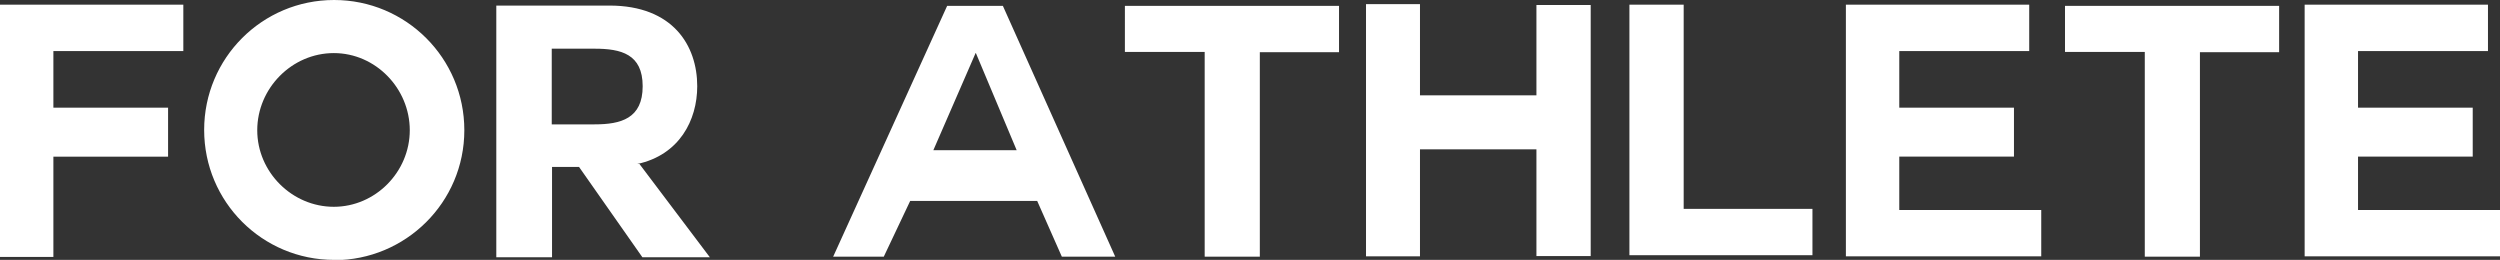 <svg xmlns="http://www.w3.org/2000/svg" id="_レイヤー_2" viewBox="0 0 85.23 8.86"><rect x="0" y="0" width="85.23" height="8.86" fill="#333333" stroke="none"/><defs><style>.cls-1{fill:#fff}</style></defs><g id="_レイヤー_2-2"><path d="M1.82 7.16v1.6H0V.16h6.25v1.58H1.82v1.93h3.91v1.67H1.82zM11.39 8.86c-2.45 0-4.43-1.98-4.43-4.43S8.94 0 11.39 0s4.44 1.98 4.44 4.44-2 4.43-4.44 4.43ZM8.77 4.44c0 1.43 1.19 2.61 2.61 2.61s2.59-1.19 2.59-2.61-1.16-2.63-2.59-2.63-2.61 1.2-2.61 2.63M21.8 5.59l2.4 3.18h-2.3l-2.16-3.08h-.92v3.08h-1.9V.19h3.86c2.16 0 2.99 1.36 2.99 2.75 0 1.16-.61 2.34-2.04 2.65zm-2.99-3.93v2.58h1.46c.9 0 1.64-.2 1.64-1.3s-.74-1.28-1.64-1.28zM28.4 8.76 32.29.2h1.9l3.83 8.55H36.2l-.84-1.9h-4.33l-.9 1.9h-1.72Zm4.86-6.95-1.44 3.31h2.84l-1.39-3.31zM41.07 1.77h-2.72V.2h7.3v1.58h-2.7v6.97h-1.88zM52.38 5.09h-3.97v3.65h-1.84V.14h1.84v3.11h3.97V.17h1.85v8.56h-1.85V5.08ZM55.55 8.7V.16h1.85v6.96h4.39V8.7zM64.76 7.16h4.83v1.58h-6.66V.16h6.25v1.58h-4.43v1.93h3.91v1.67h-3.91v1.82ZM73.12 1.77H70.4V.2h7.3v1.58H75v6.97h-1.88zM80.4 7.16h4.83v1.58h-6.66V.16h6.25v1.58h-4.43v1.93h3.91v1.67h-3.91v1.82Z" class="cls-1"/></g></svg>